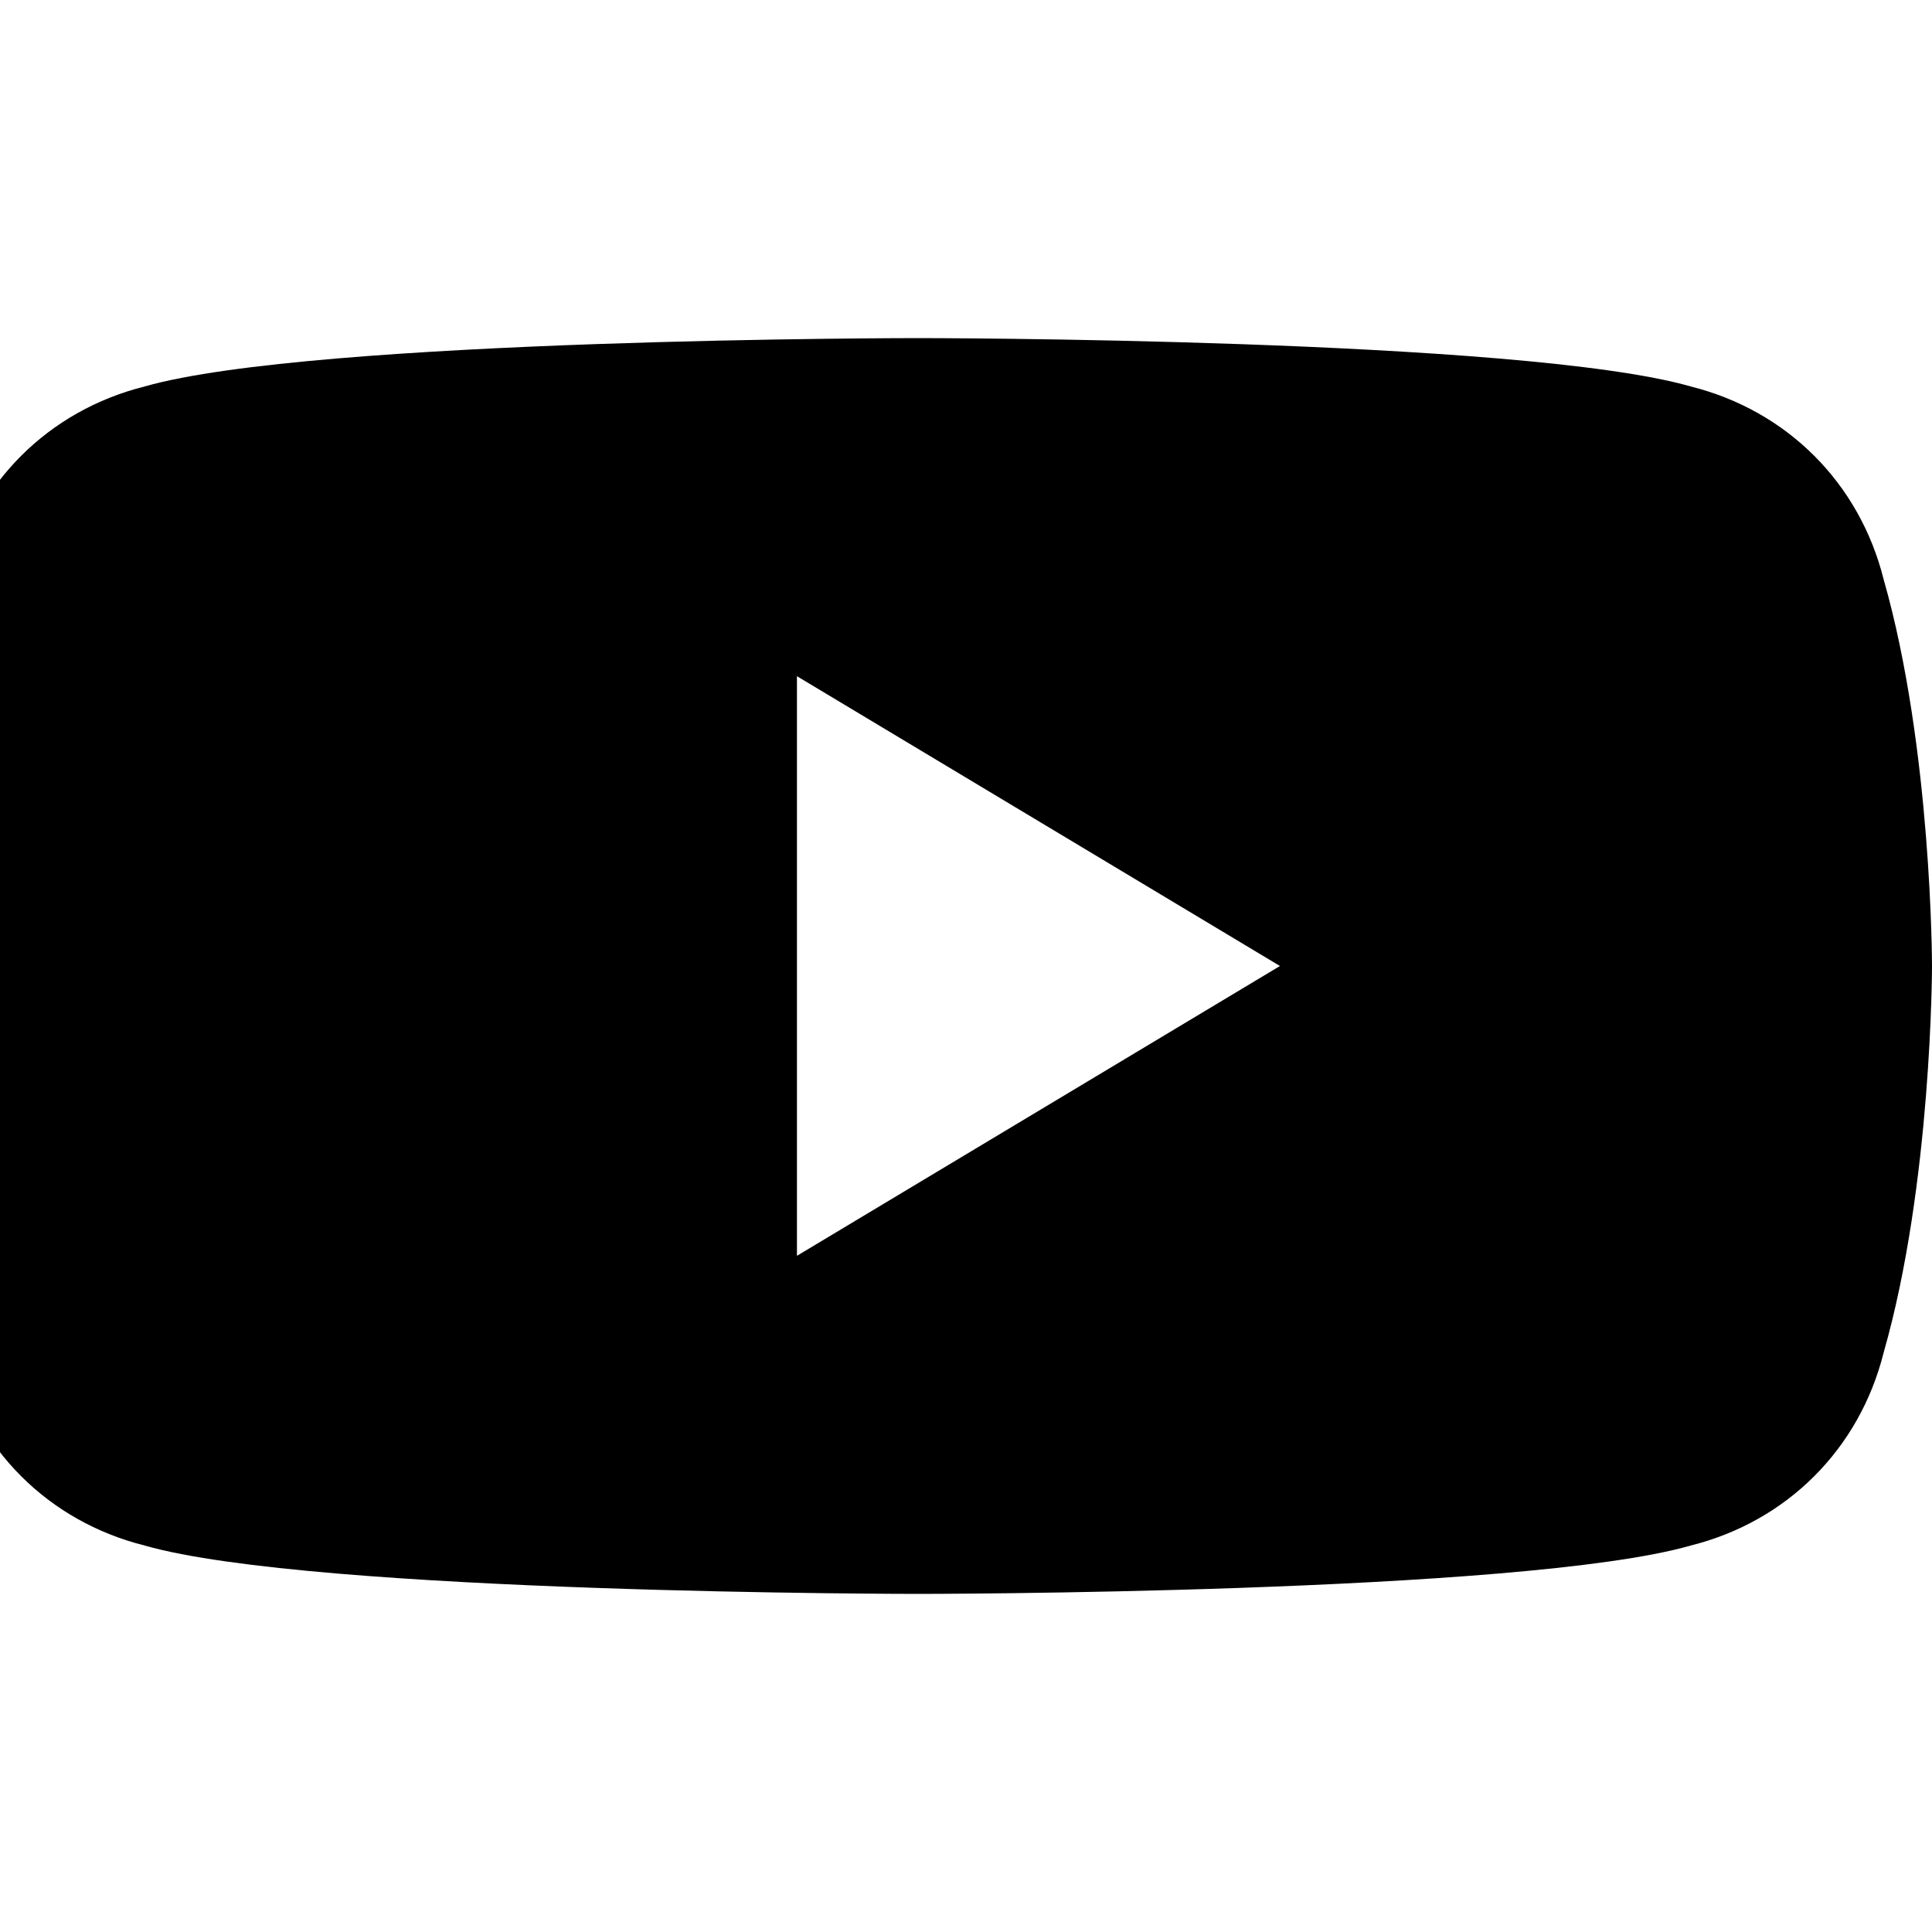 <svg viewBox="0 0 64 64" height="24" width="24" xmlns="http://www.w3.org/2000/svg" version="1.1">
  <path fill="currentColor" d="M62.4 19.2c-0.8-3.2-3.2-5.6-6.4-6.4-5.6-1.6-25.6-1.6-25.6-1.6s-20 0-25.6 1.6c-3.2 0.8-5.6 3.2-6.4 6.4-1.6 5.6-1.6 12.8-1.6 12.8s0 7.2 1.6 12.8c0.8 3.2 3.2 5.6 6.4 6.4 5.6 1.6 25.6 1.6 25.6 1.6s20 0 25.6-1.6c3.2-0.8 5.6-3.2 6.4-6.4 1.6-5.6 1.6-12.8 1.6-12.8s0-7.2-1.6-12.8zM26.4 41.6v-19.2l16 9.6-16 9.6z"></path>
</svg>
